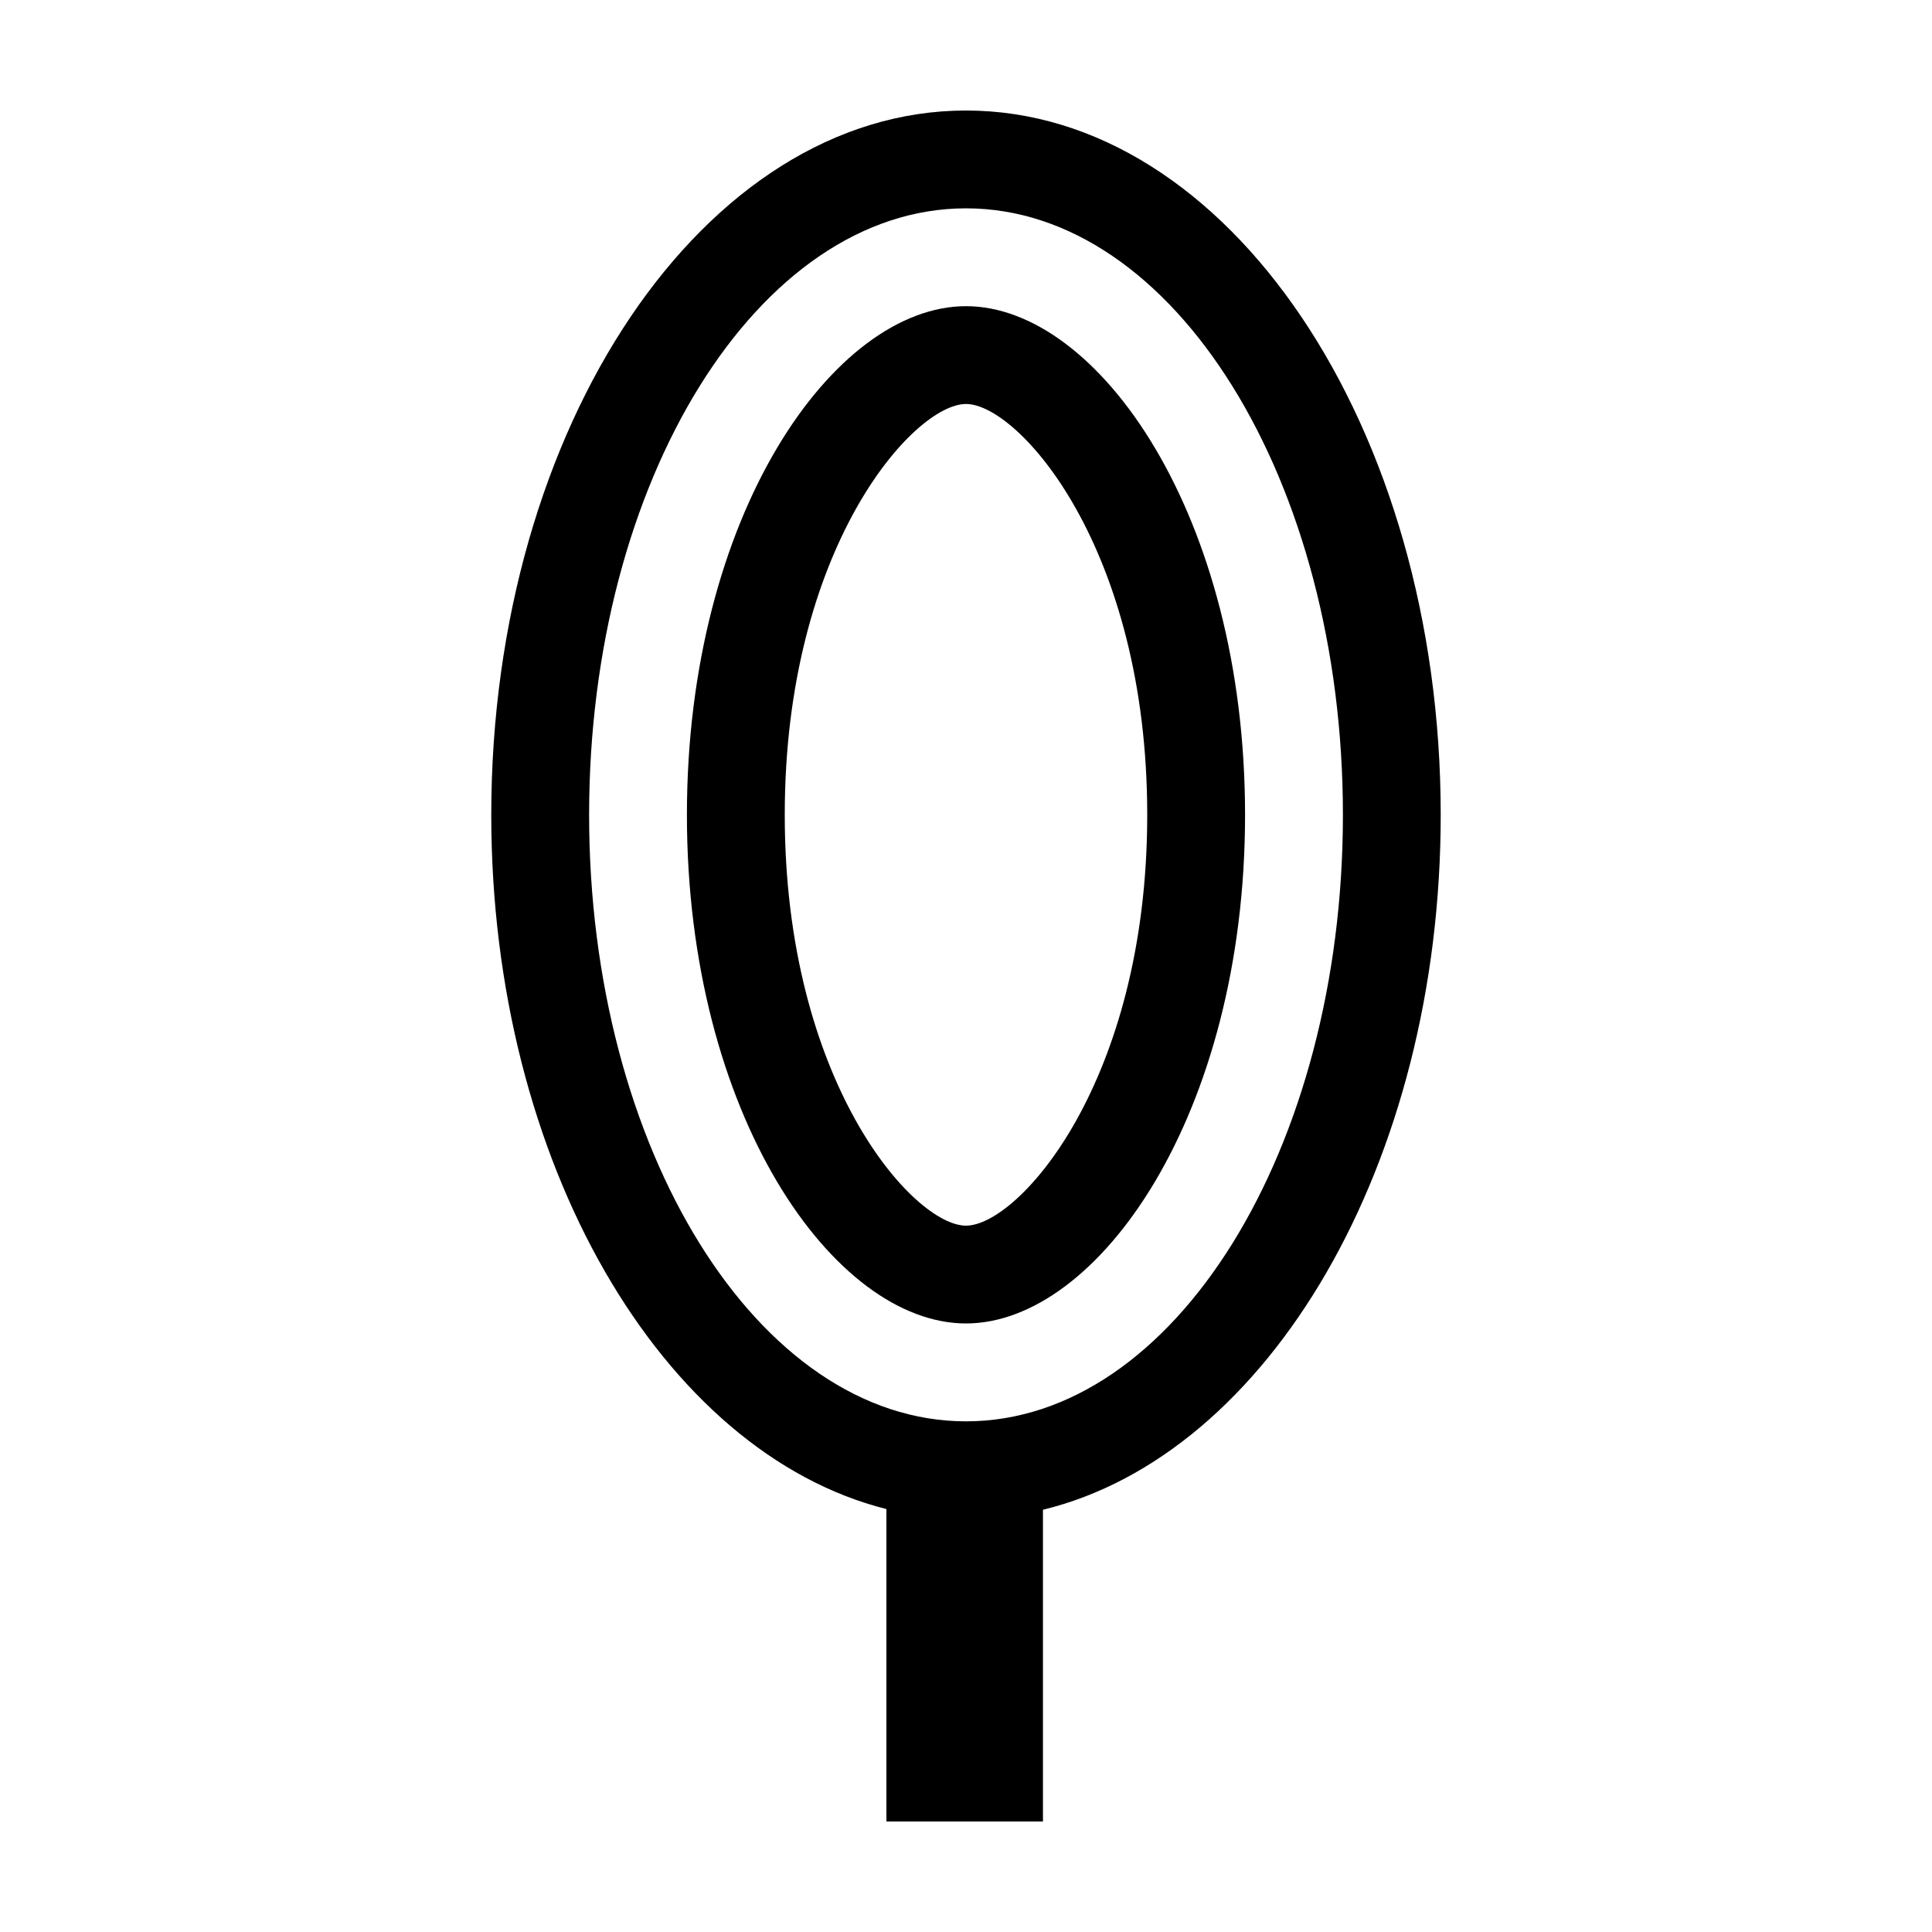 <?xml version="1.0" encoding="UTF-8"?>
<!-- The Best Svg Icon site in the world: iconSvg.co, Visit us! https://iconsvg.co -->
<svg fill="#000000" width="800px" height="800px" version="1.1" viewBox="144 144 512 512" xmlns="http://www.w3.org/2000/svg">
 <g>
  <path d="m400 225.14c-34.98 0-73.961 55.359-73.961 134.8s38.98 134.79 73.961 134.79 73.953-55.359 73.953-134.8c0-79.438-38.977-134.79-73.953-134.79zm0 243.67c-13.941 0-48.031-38.152-48.031-108.87-0.004-70.715 34.094-108.88 48.031-108.88 13.934 0 48.027 38.152 48.027 108.87s-34.09 108.88-48.027 108.88z"/>
  <path d="m400 173.29c-69.375 0-125.81 83.73-125.81 186.65 0 92.258 45.359 169.05 104.72 183.98v82.793h41.484v-82.613c59.703-14.504 105.41-91.547 105.41-184.16 0.004-102.92-56.438-186.65-125.8-186.65zm0 347.38c-55.078 0-99.879-72.102-99.879-160.73s44.809-160.73 99.879-160.73c55.078 0 99.887 72.102 99.887 160.73-0.004 88.629-44.812 160.73-99.887 160.73z"/>
 </g>
</svg>